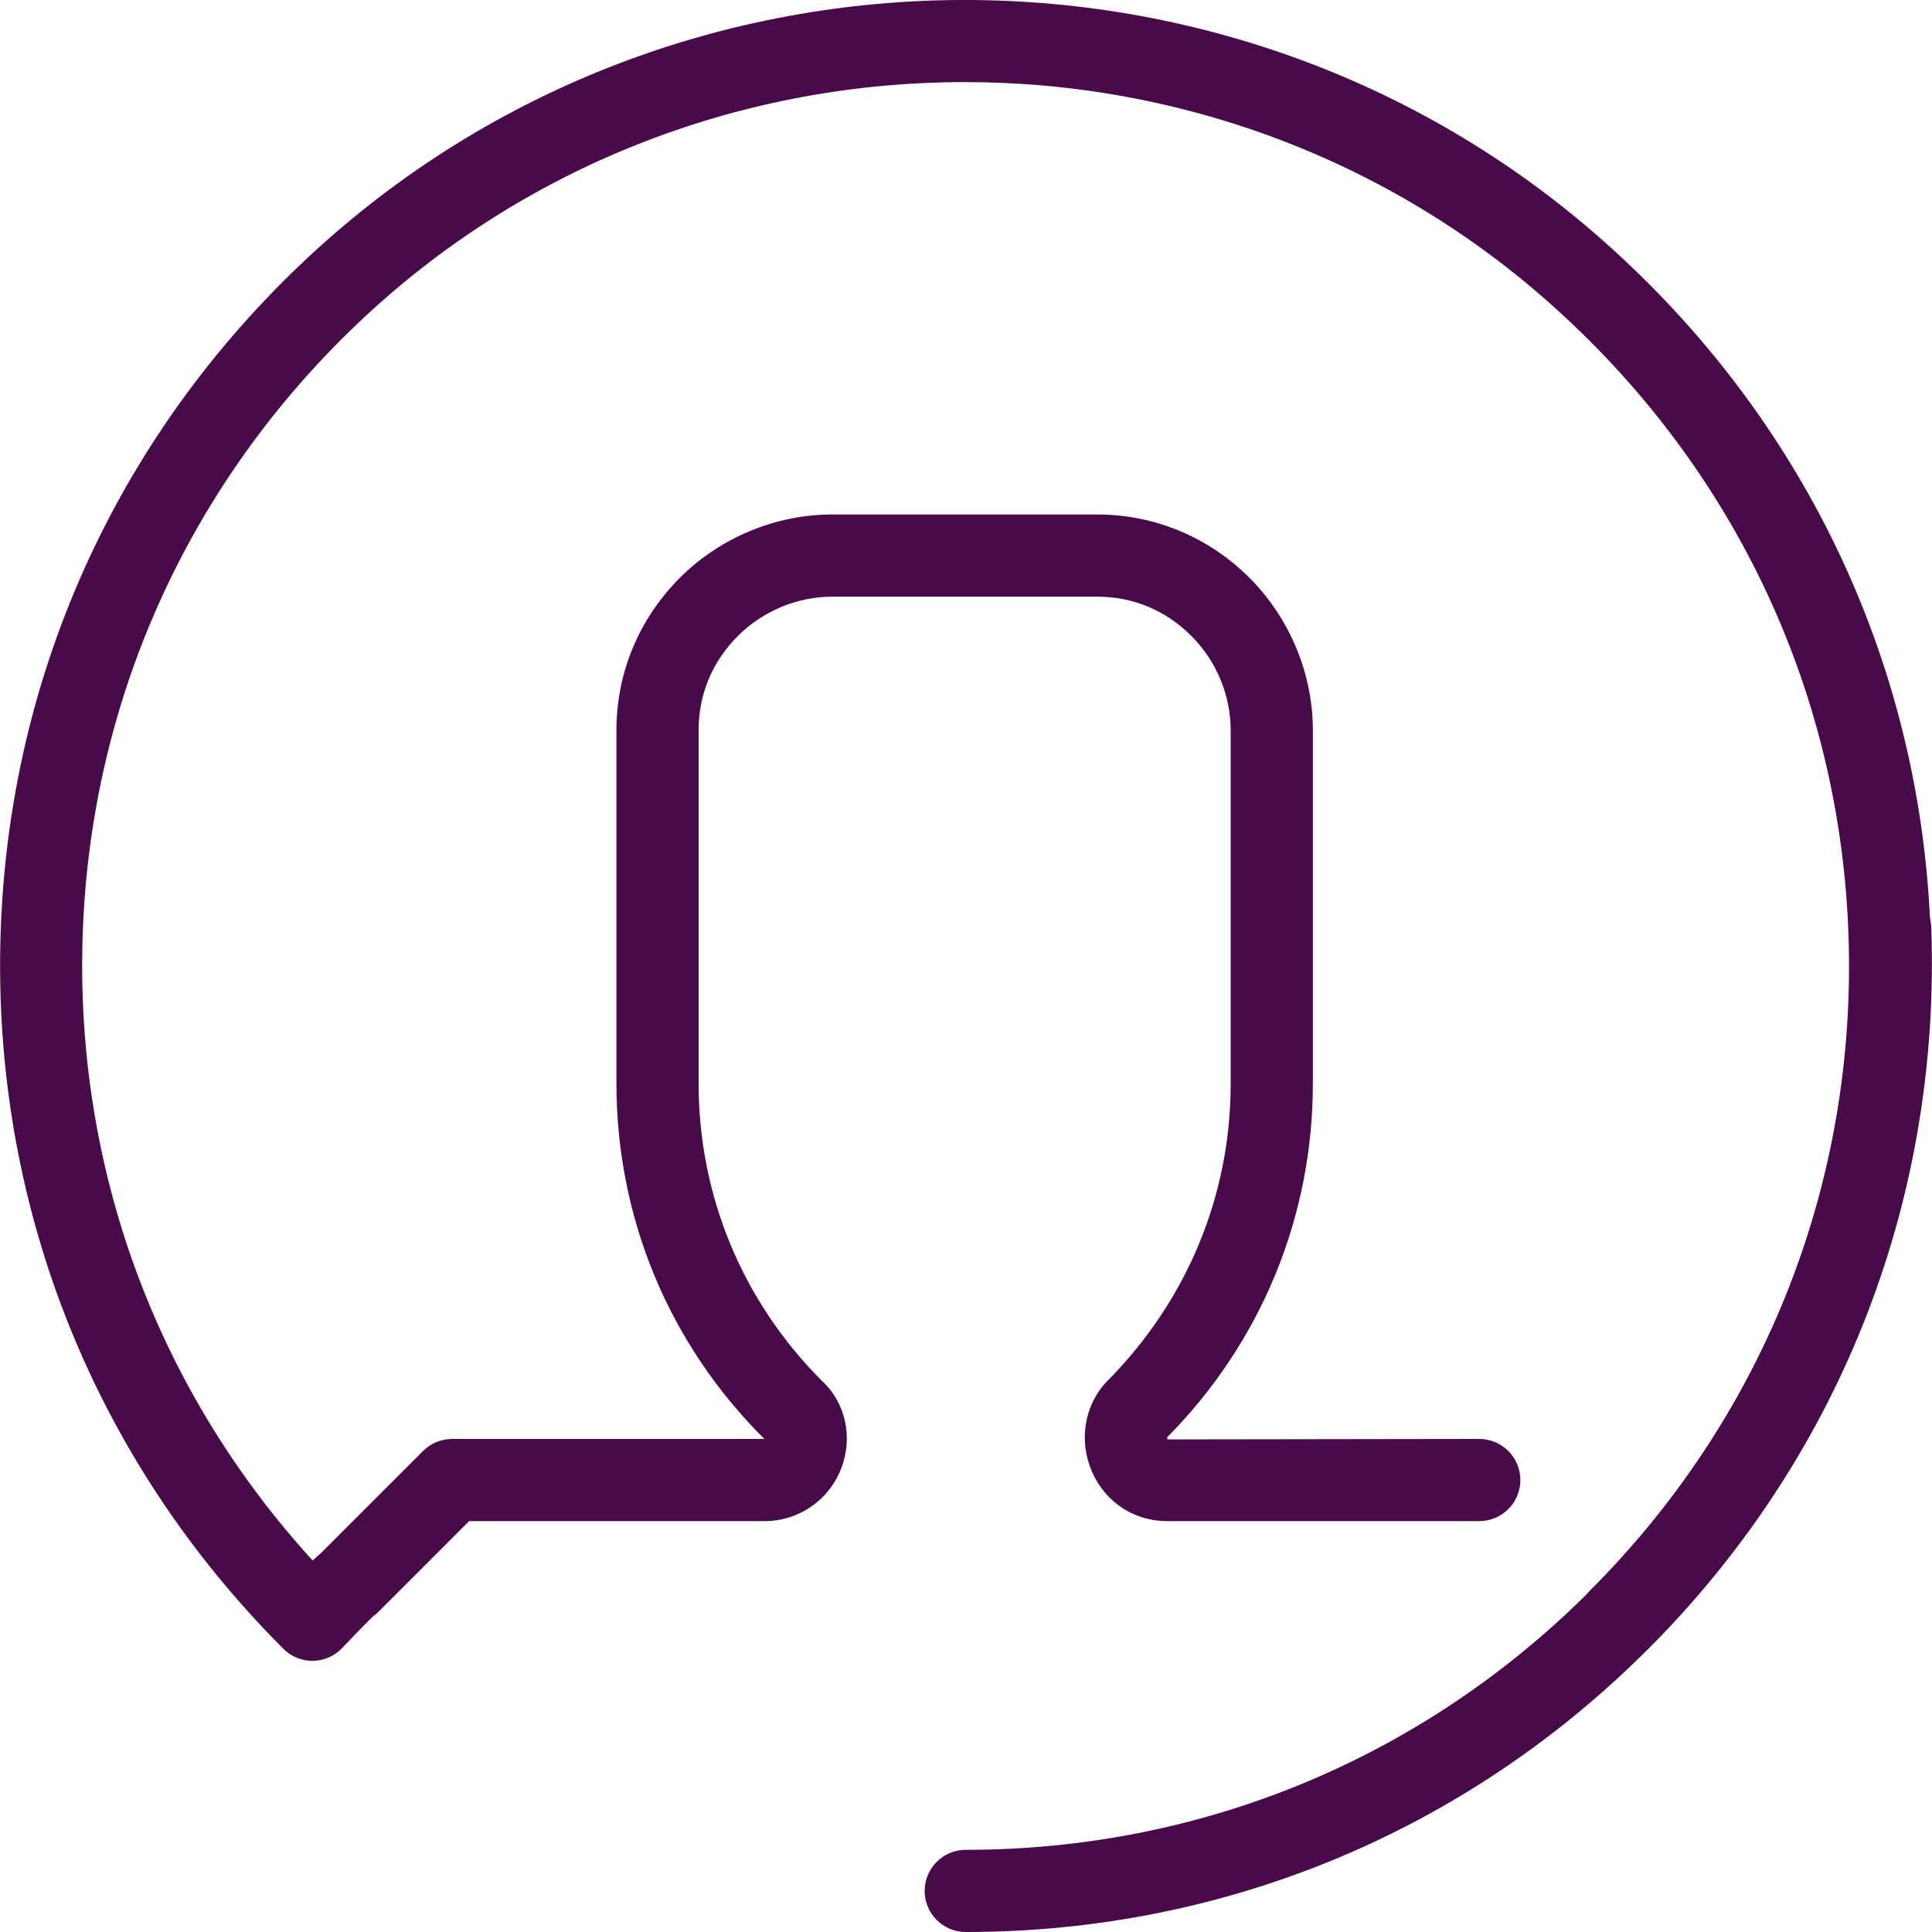 <svg xmlns="http://www.w3.org/2000/svg" width="30" height="30" viewBox="0 0 30 30">
    <g fill="none" fill-rule="evenodd">
        <g fill="#490A4A" fill-rule="nonzero">
            <g>
                <path d="M29.984 14.71c-.078-4.11-1.792-7.922-4.824-10.73-5.708-5.307-14.651-5.307-20.36.001C1.78 6.791.077 10.604.004 14.715-.07 18.826 1.492 22.693 4.4 25.602c.121.122.287.19.46.187.172-.002.336-.074.454-.2.176-.184.392-.408.478-.49.03-.02.058-.044.084-.07l1.409-1.409h4.584c.53 0 .999-.32 1.192-.815.19-.485.067-1.026-.294-1.359-1.238-1.237-1.919-2.878-1.919-4.621v-5.487c0-.557.211-1.063.61-1.463.389-.388.922-.61 1.464-.61h4.115c.557 0 1.063.211 1.463.61.388.388.61.922.61 1.463v5.487c0 1.743-.68 3.384-1.937 4.641-.34.37-.424.915-.215 1.39.207.471.653.764 1.163.764h4.849c.352 0 .638-.286.638-.638 0-.352-.286-.638-.638-.638l-4.839.007c-.005-.005-.01-.02-.01-.03 1.46-1.474 2.265-3.425 2.265-5.496v-5.487c0-.877-.359-1.74-.984-2.365-.635-.635-1.475-.984-2.365-.984h-4.116c-.877 0-1.74.359-2.365.984-.634.635-.984 1.475-.984 2.365v5.487c0 2.083.814 4.045 2.297 5.519H7.02c-.169 0-.331.067-.451.187l-1.586 1.586c-.04.033-.082.072-.128.115-2.374-2.602-3.64-5.948-3.577-9.494.068-3.762 1.627-7.25 4.39-9.823C10.89.061 19.07.061 24.293 4.916c2.775 2.57 4.344 6.057 4.416 9.819.072 3.762-1.355 7.3-4.02 9.965-.249.25-.249.653 0 .902.125.125.288.187.452.187.163 0 .326-.062.45-.186 2.912-2.912 4.472-6.78 4.393-10.892z" transform="translate(-1298 -95) translate(1298 95)"/>
                <path d="M29.99 14.41c-.013-.352-.295-.628-.66-.615-.353.012-.628.308-.616.66.133 3.785-1.237 7.365-3.858 10.079-2.609 2.702-6.111 4.19-9.86 4.19-.352 0-.638.286-.638.638 0 .352.286.638.638.638 4.099 0 7.926-1.626 10.778-4.58 2.863-2.965 4.36-6.875 4.215-11.01z" transform="translate(-1298 -95) translate(1298 95)"/>
            </g>
        </g>
    </g>
</svg>

